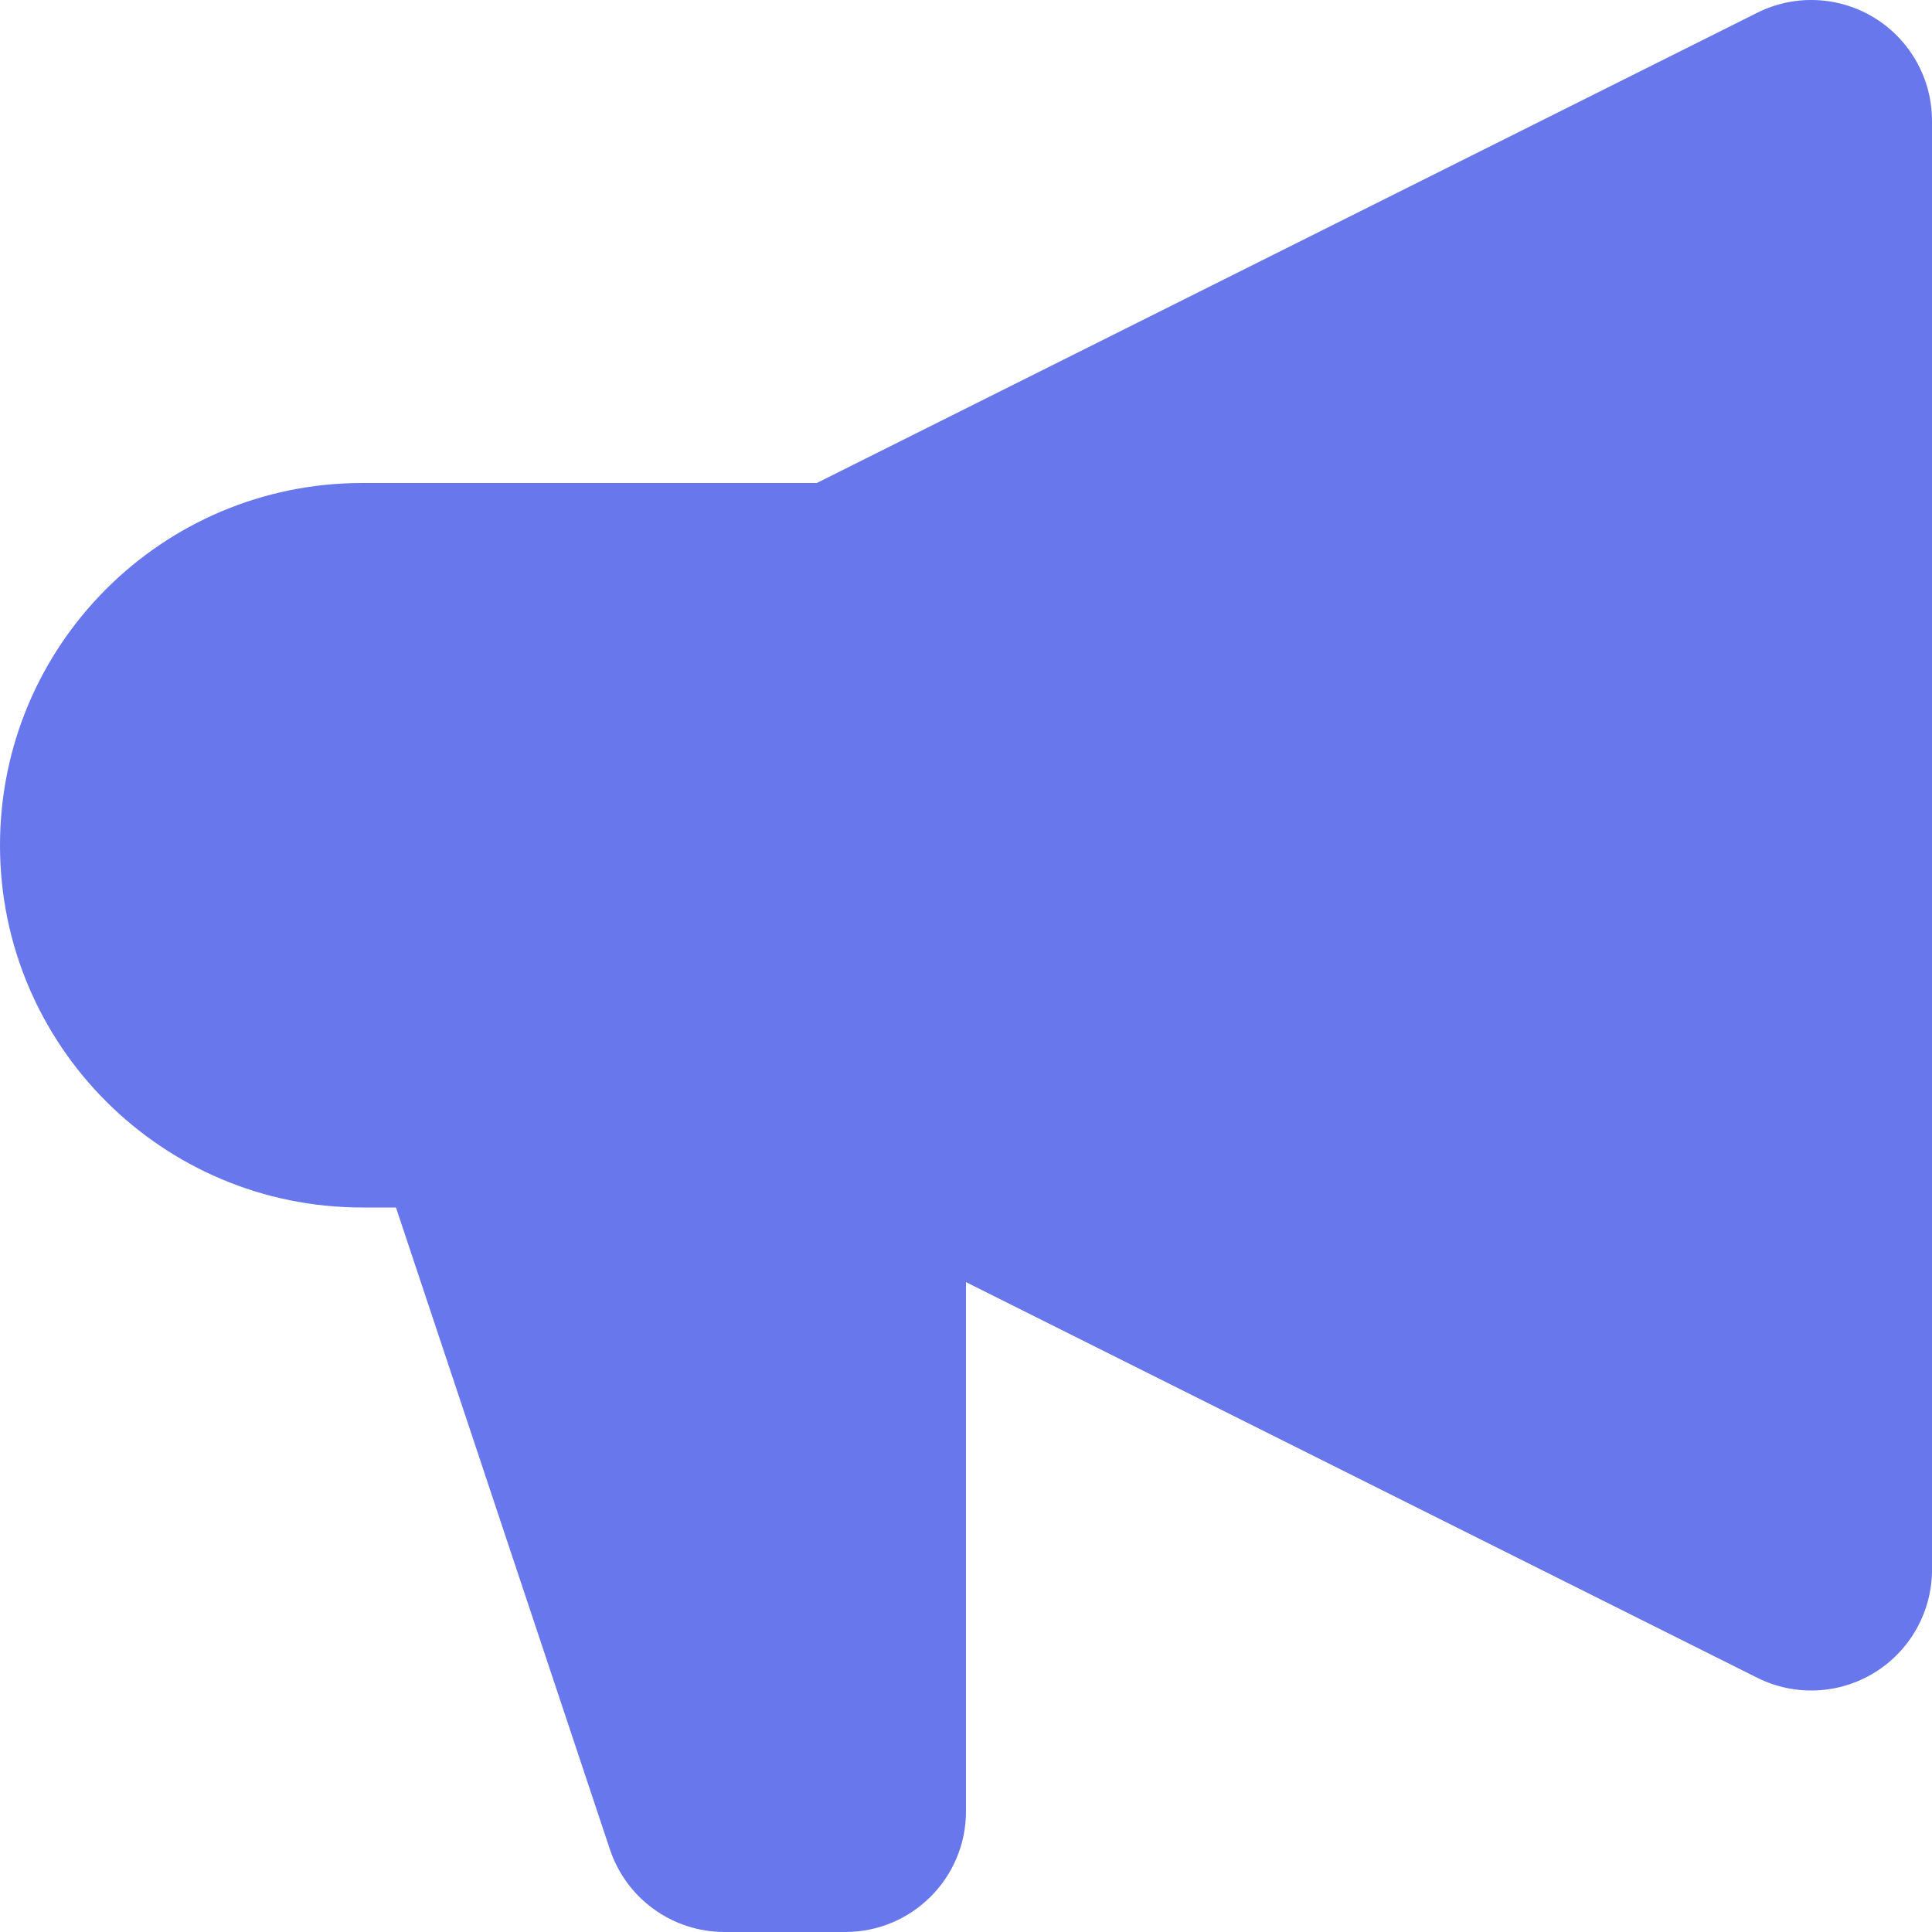<svg width="40" height="40" viewBox="0 0 40 40" fill="none" xmlns="http://www.w3.org/2000/svg">
<path d="M40 2.5C40 1.634 39.551 0.829 38.814 0.373C38.077 -0.082 37.157 -0.124 36.382 0.264L16.91 10H7.5C3.358 10 0 13.358 0 17.5C0 21.642 3.358 25 7.5 25H8.198L12.628 38.291C12.969 39.311 13.924 40 15 40H17.5C18.881 40 20 38.881 20 37.5V26.545L36.382 34.736C37.157 35.124 38.077 35.082 38.814 34.627C39.551 34.171 40 33.366 40 32.5V2.5Z" fill="#6877EB"/>
</svg>

